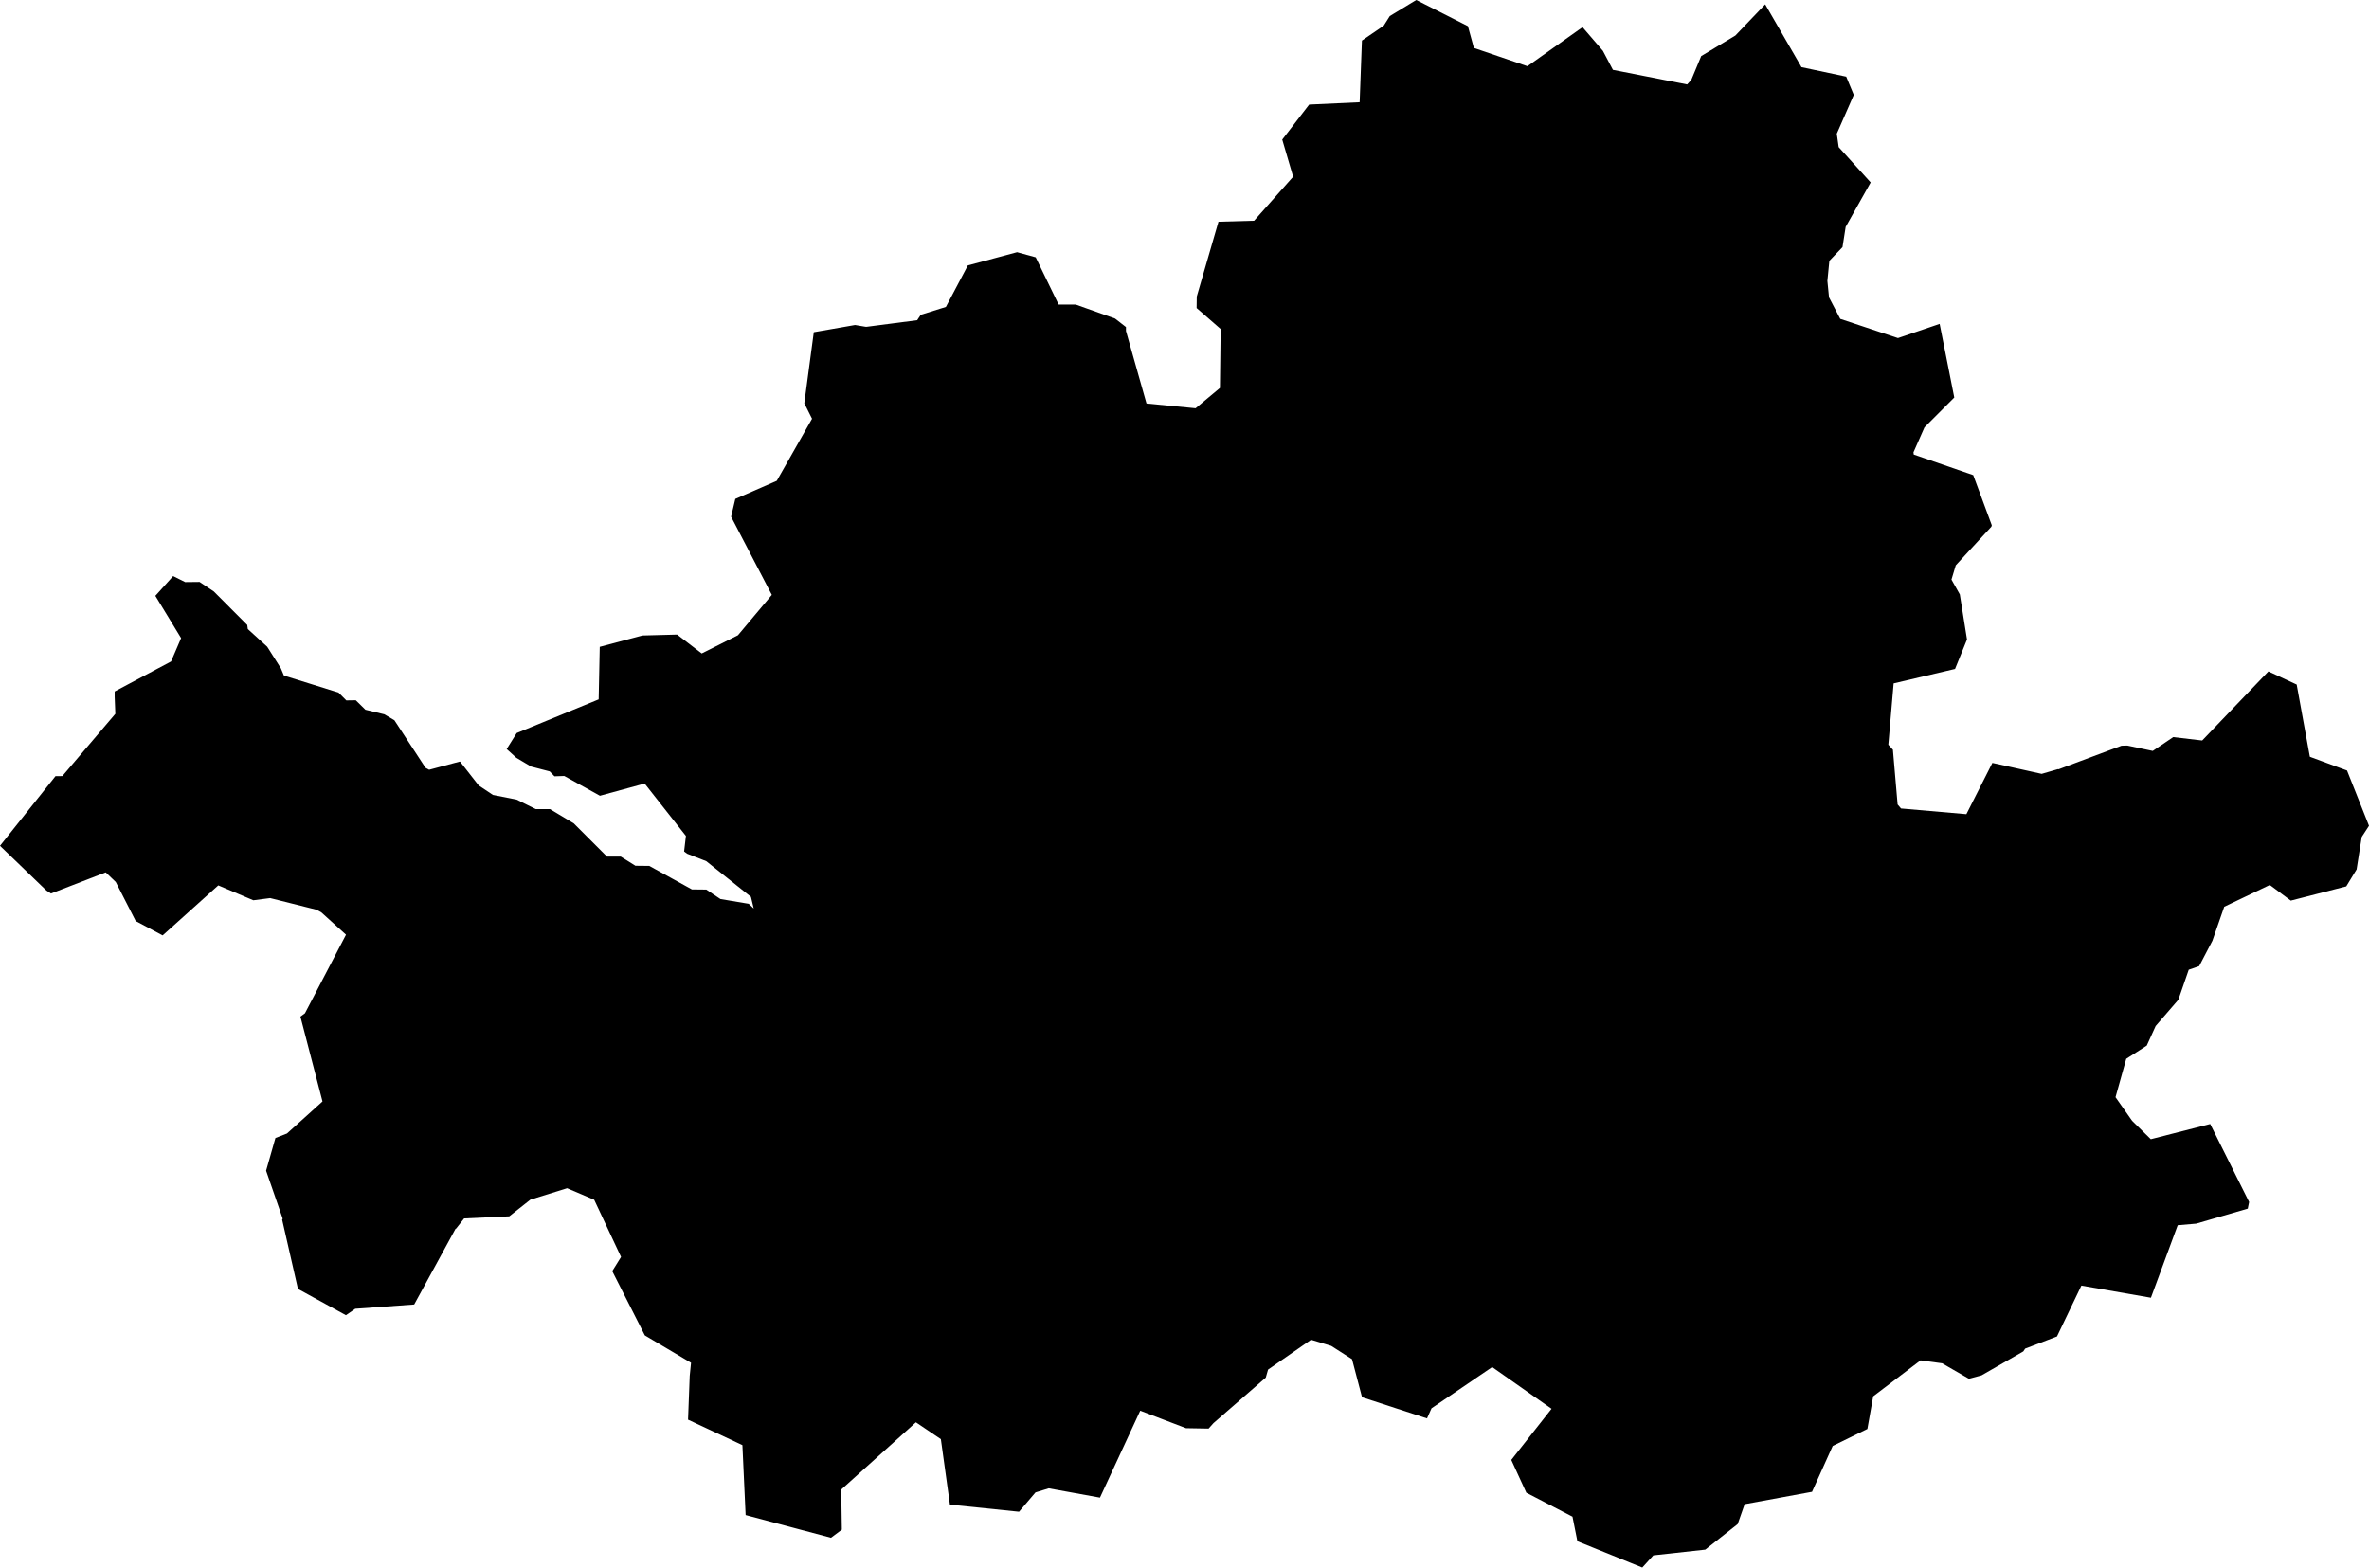 <svg width="1024" height="677.688" class="wof-region" edtf:cessation="" edtf:inception="" id="wof-%!s(int64=85673185)" mz:is_ceased="-1" mz:is_current="1" mz:is_deprecated="-1" mz:is_superseded="0" mz:is_superseding="0" mz:latitude="37.548901" mz:longitude="126.996157" mz:max_latitude="37.703621" mz:max_longitude="127.186828" mz:min_latitude="37.42764" mz:min_longitude="126.769815" mz:uri="https://data.whosonfirst.org/856/731/85/85673185.geojson" viewBox="0 0 1024.00 677.69" wof:belongsto="102191569,85632231" wof:country="KR" wof:id="85673185" wof:lastmodified="1652217968" wof:name="Seoul" wof:parent_id="85632231" wof:path="856/731/85/85673185.geojson" wof:placetype="region" wof:repo="sfomuseum-data-whosonfirst" wof:superseded_by="" wof:supersedes="" xmlns="http://www.w3.org/2000/svg" xmlns:edtf="x-urn:namespaces#edtf" xmlns:mz="x-urn:namespaces#mz" xmlns:wof="x-urn:namespaces#wof"><path d="M0 365.67,23.979 335.559,26.952 335.523,49.848 308.607,49.565 301.221,49.565 298.935,73.944 285.96,78.276 275.865,67.152 257.598,74.836 249.055,80.049 251.651,86.269 251.584,92.395 255.678,106.878 270.19,107.109 271.936,115.502 279.595,121.381 288.877,122.729 292.064,146.31 299.411,149.703 302.805,153.787 302.738,157.946 306.832,166.133 308.809,170.482 311.385,183.914 331.925,185.49 332.79,198.591 329.286,198.881 329.276,206.918 339.572,213.064 343.665,223.367 345.716,231.611 349.809,237.755 349.809,247.984 355.946,262.372 370.333,268.312 370.333,274.662 374.296,280.658 374.36,287.094 377.913,290.505 379.796,299.072 384.523,305.292 384.59,311.419 388.683,323.633 390.736,325.806 392.776,324.809 388.634,324.591 387.728,305.292 372.319,296.995 369.075,295.703 368.101,296.487 361.402,278.645 338.742,259.317 344.024,243.901 335.478,239.665 335.618,237.624 333.502,229.511 331.385,223.191 327.621,219.006 323.827,223.343 316.912,258.772 302.358,259.238 279.644,277.719 274.73,292.683 274.335,303.318 282.492,318.953 274.642,319.048 274.544,333.615 257.176,316.021 223.37,317.838 215.686,335.753 207.861,351 181.024,347.658 174.337,351.764 143.621,369.594 140.507,374.065 141.258,374.47 141.298,396.445 138.442,397.999 136.102,408.865 132.701,418.358 114.746,439.631 109.039,447.68 111.252,457.591 131.67,464.985 131.67,481.965 137.722,486.697 141.398,486.694 143.063,495.576 174.436,516.799 176.498,527.312 167.729,527.628 142.246,517.232 133.185,517.298 128.2,526.683 95.858,542.087 95.425,558.961 76.407,554.252 60.355,565.886 45.217,587.711 44.203,588.696 17.538,598.125 11.092,600.738 6.952,612.171 0,634.502 11.31,637.08 20.72,660.231 28.622,684.048 11.742,692.848 21.975,697.19 30.201,729.269 36.509,731.069 34.537,735.349 24.239,750.119 15.364,762.999 1.888,778.297 28.347,778.668 29.032,798.02 33.14,801.293 41.025,793.946 57.811,794.769 63.606,808.591 78.882,797.782 98.1,796.416 106.849,790.742 112.769,789.885 121.457,790.592 128.558,795.446 137.87,820.392 146.167,838.414 140.031,844.737 171.857,831.867 184.737,827.099 195.531,827.216 196.501,852.929 205.4,860.951 227.066,860.786 227.682,845.38 244.39,843.526 250.56,847.136 256.979,850.242 276.449,845.068 289.199,818.521 295.448,816.233 321.946,818.209 324.114,820.243 347.788,821.726 349.524,849.972 351.987,861.206 329.823,882.511 334.563,889.472 332.532,889.831 332.578,917.038 322.385,919.55 322.324,930.532 324.642,939.377 318.663,951.9 320.134,980.517 290.269,992.746 295.949,998.43 327.132,998.558 327.216,1014.507 333.114,1024 357.009,1020.857 361.832,1018.642 375.863,1014.17 383.207,990.202 389.361,981.123 382.601,961.43 392.015,956.305 406.734,950.598 417.676,946.085 419.25,941.589 432.237,931.781 443.584,927.936 452.054,919.069 457.763,914.435 474.355,921.603 484.553,929.689 492.511,955.367 485.94,972.188 519.648,971.603 522.521,949.309 529.008,941.314 529.698,929.736 561.041,899.675 555.794,889.128 577.788,875.375 583.041,874.579 584.244,856.526 594.601,851.075 596.077,839.484 589.383,830.163 588.116,809.694 603.662,807.174 617.774,792.188 625.124,783.255 644.948,754.129 650.303,751.116 658.893,737.107 669.948,714.663 672.42,709.873 677.688,681.828 666.326,679.713 655.705,659.764 645.345,653.255 631.165,670.657 609.05,644.994 591.016,618.774 608.846,616.831 613.212,588.742 604.058,584.418 587.613,575.441 581.864,566.701 579.207,548.122 592.109,547.13 595.579,524.525 615.255,522.41 617.617,512.667 617.448,492.863 609.885,475.458 647.465,453.321 643.442,447.597 645.208,440.483 653.562,410.609 650.487,406.69 622.185,395.905 614.899,363.619 643.975,363.884 661.314,359.184 664.823,322.299 655.003,320.907 624.763,297.41 613.76,298.129 594.876,298.702 589.157,278.733 577.324,264.64 549.532,268.449 543.408,256.839 518.69,245.131 513.698,229.266 518.639,220.131 525.848,200.627 526.754,197.162 531.132,196.87 531.297,179.03 563.966,153.556 565.807,149.519 568.594,128.789 557.225,121.963 527.334,122.196 526.855,115.018 506.128,119.048 491.993,124.035 490.053,139.397 476.192,129.855 439.523,131.814 438.072,149.558 404.094,138.85 394.407,136.772 393.29,116.777 388.271,109.501 389.216,94.35 382.78,70.3 404.396,58.661 398.203,50.039 381.311,45.695 377.147,22.034 386.299,20.064 385.017,0 365.67 Z"/></svg>